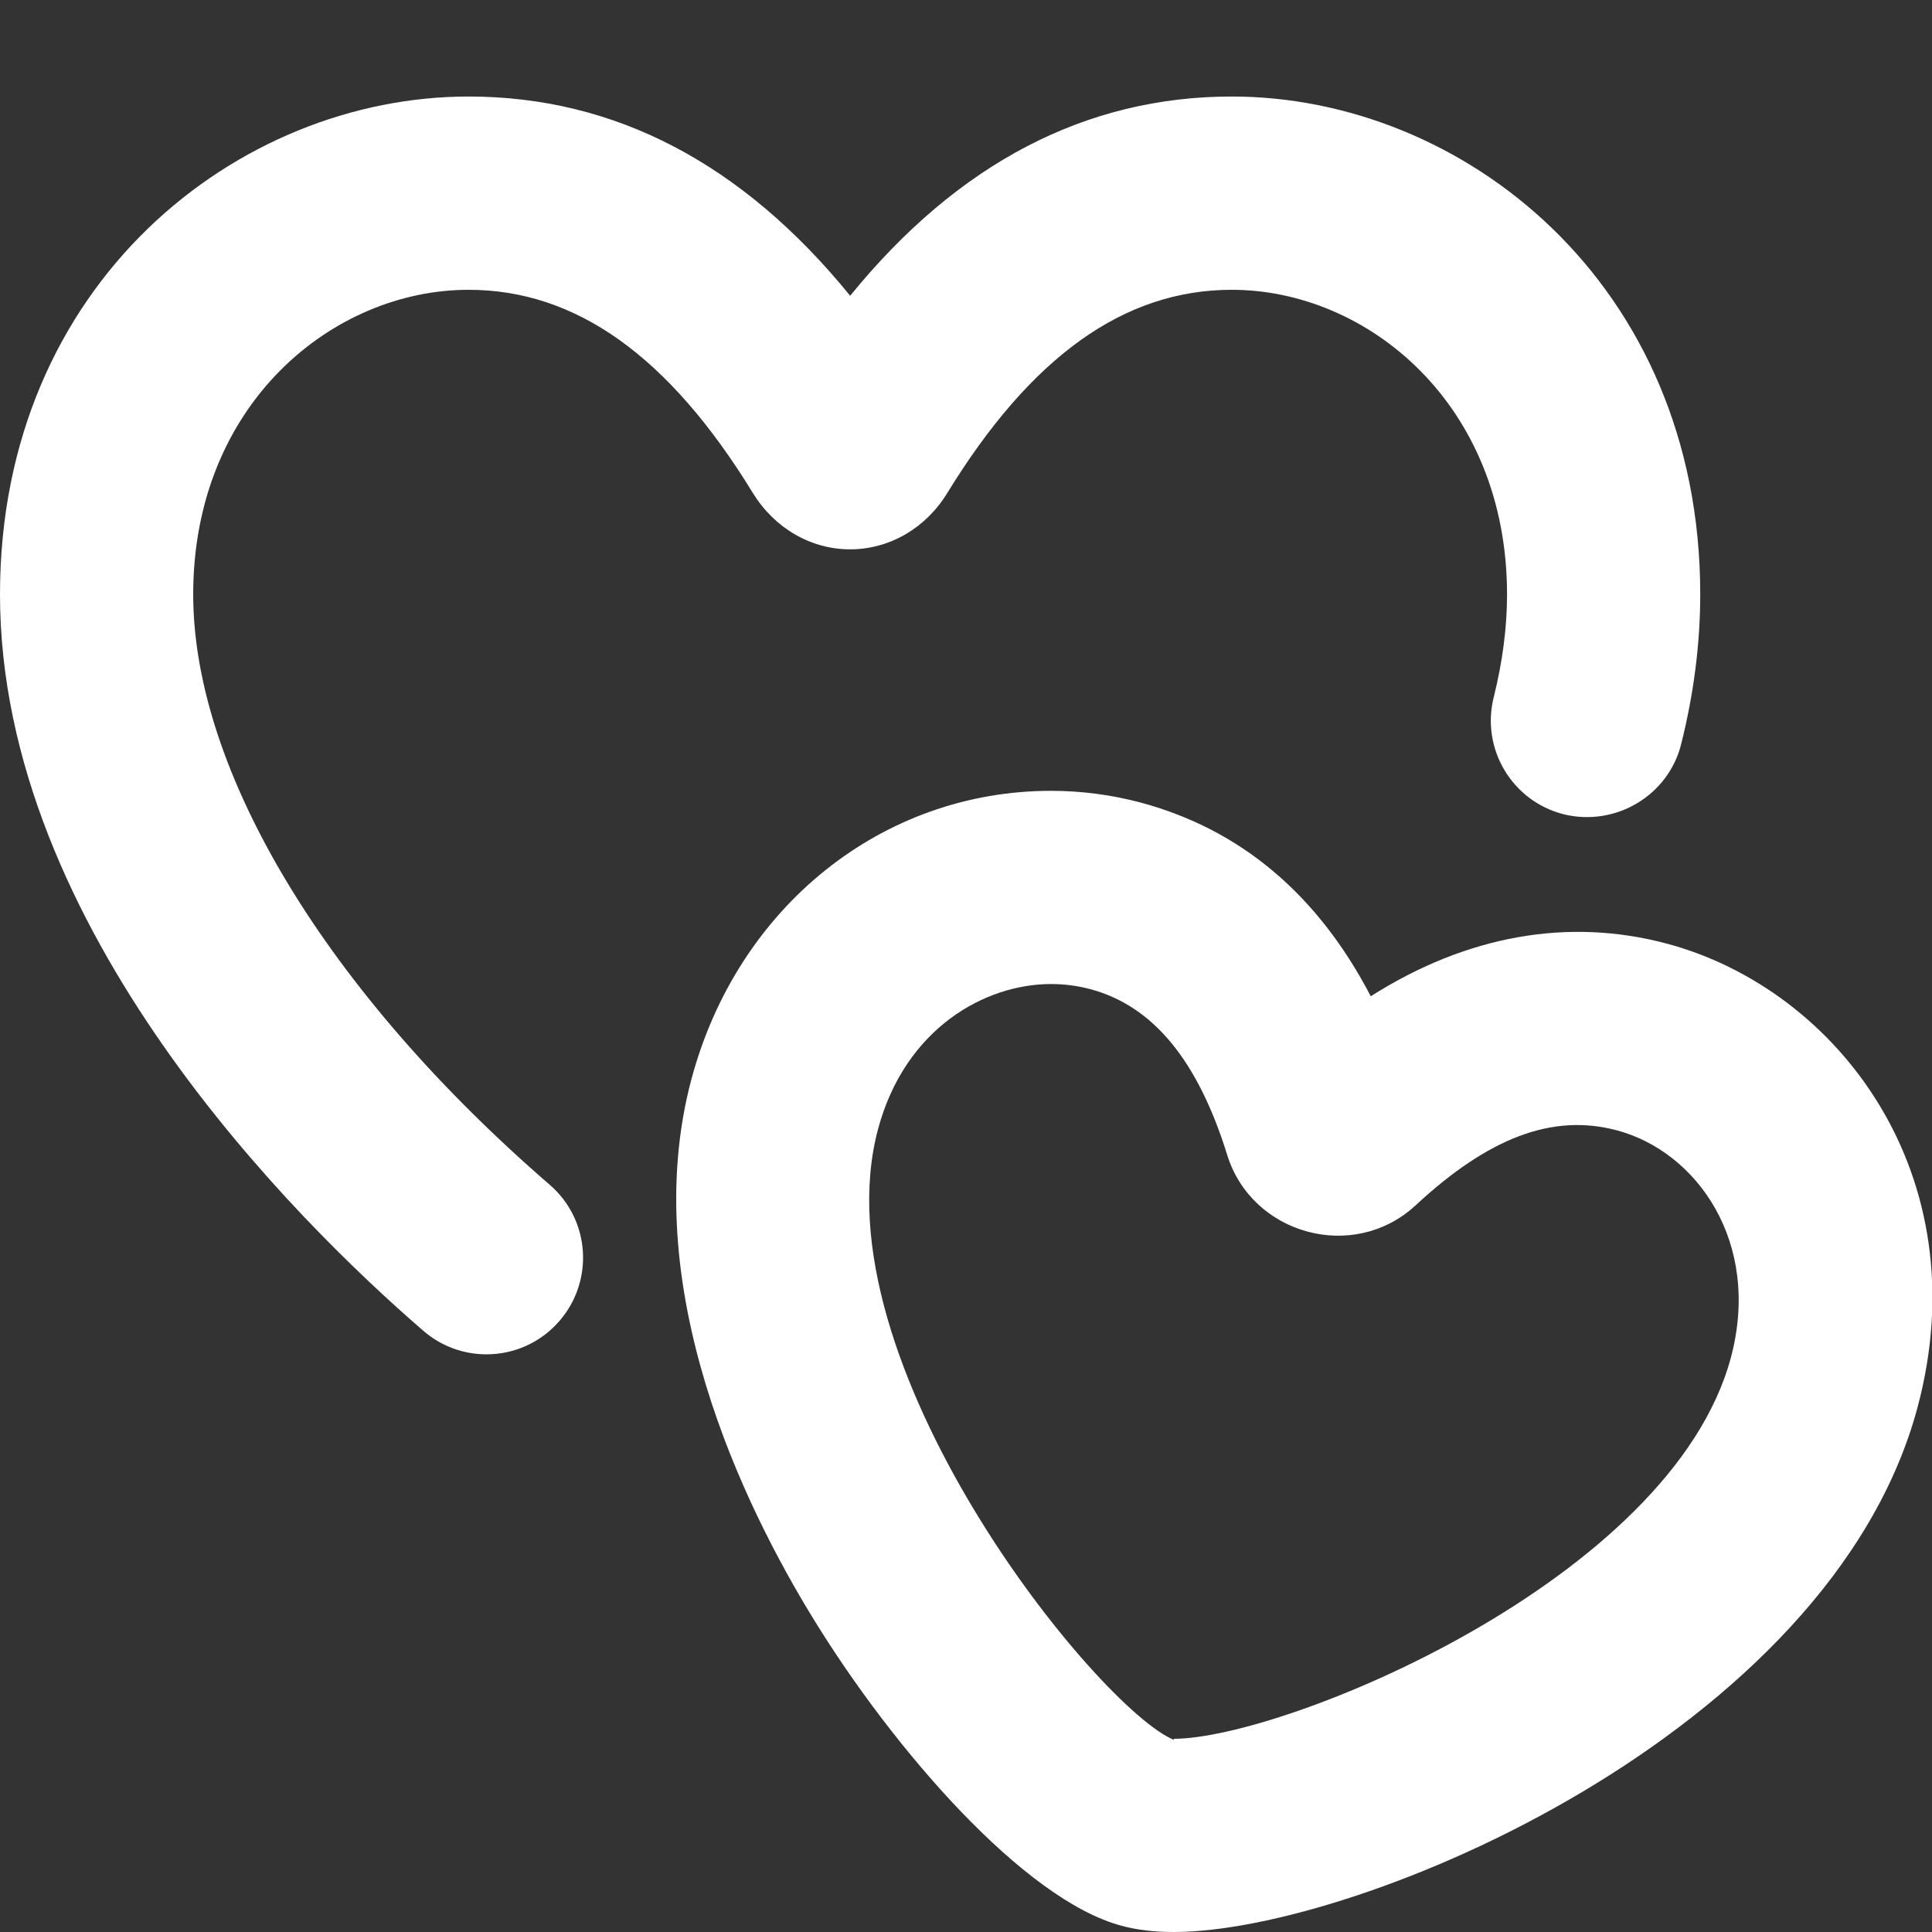 <svg xmlns="http://www.w3.org/2000/svg" width="24" height="24" viewBox="0 0 24 24"><rect x="0" y="0" width="24" height="24" fill="#333333" stroke="none"/><path d="M5.82 3.6C7.157 3.6 8.312 4.426 9.353 6.125C9.623 6.563 10.074 6.824 10.56 6.824H10.564C11.052 6.823 11.502 6.559 11.767 6.125C12.809 4.426 13.966 3.6 15.302 3.6C16.982 3.6 18.721 5.016 18.721 7.385C18.721 7.794 18.665 8.222 18.556 8.66C18.394 9.303 18.785 9.955 19.428 10.116C20.066 10.271 20.723 9.887 20.884 9.244C21.042 8.615 21.121 7.988 21.121 7.384C21.121 3.511 18.163 1.199 15.302 1.199C13.489 1.199 11.899 2.029 10.561 3.674C9.224 2.03 7.636 1.199 5.82 1.199C2.959 1.199 0 3.512 0 7.384C0 11.534 3.677 15.163 5.258 16.531C5.485 16.728 5.765 16.824 6.043 16.824C6.379 16.824 6.714 16.683 6.95 16.409C7.384 15.907 7.33 15.15 6.828 14.717C4.055 12.318 2.4 9.576 2.4 7.384C2.4 5.016 4.139 3.6 5.82 3.6ZM20.706 11.722C19.486 11.396 18.224 11.617 17.028 12.376C16.369 11.11 15.41 10.302 14.167 9.969C13.806 9.873 13.434 9.824 13.057 9.824C10.96 9.824 9.164 11.262 8.59 13.403C7.901 15.976 9.245 18.713 10.108 20.116C11.094 21.721 12.714 23.597 13.933 23.923C14.126 23.975 14.34 24 14.581 24C16.87 24 22.733 21.539 23.82 17.484C24.59 14.606 22.842 12.294 20.706 11.722ZM21.502 16.863C20.759 19.636 15.947 21.6 14.581 21.6L14.584 21.614C13.636 21.226 10.134 16.908 10.908 14.024C11.242 12.781 12.228 12.224 13.057 12.224C13.224 12.224 13.388 12.246 13.546 12.288C14.324 12.497 14.881 13.172 15.247 14.354C15.556 15.336 16.81 15.684 17.58 14.978C18.491 14.131 19.285 13.829 20.084 14.041C21.08 14.306 21.883 15.435 21.502 16.863Z" fill="#fff"/></svg>